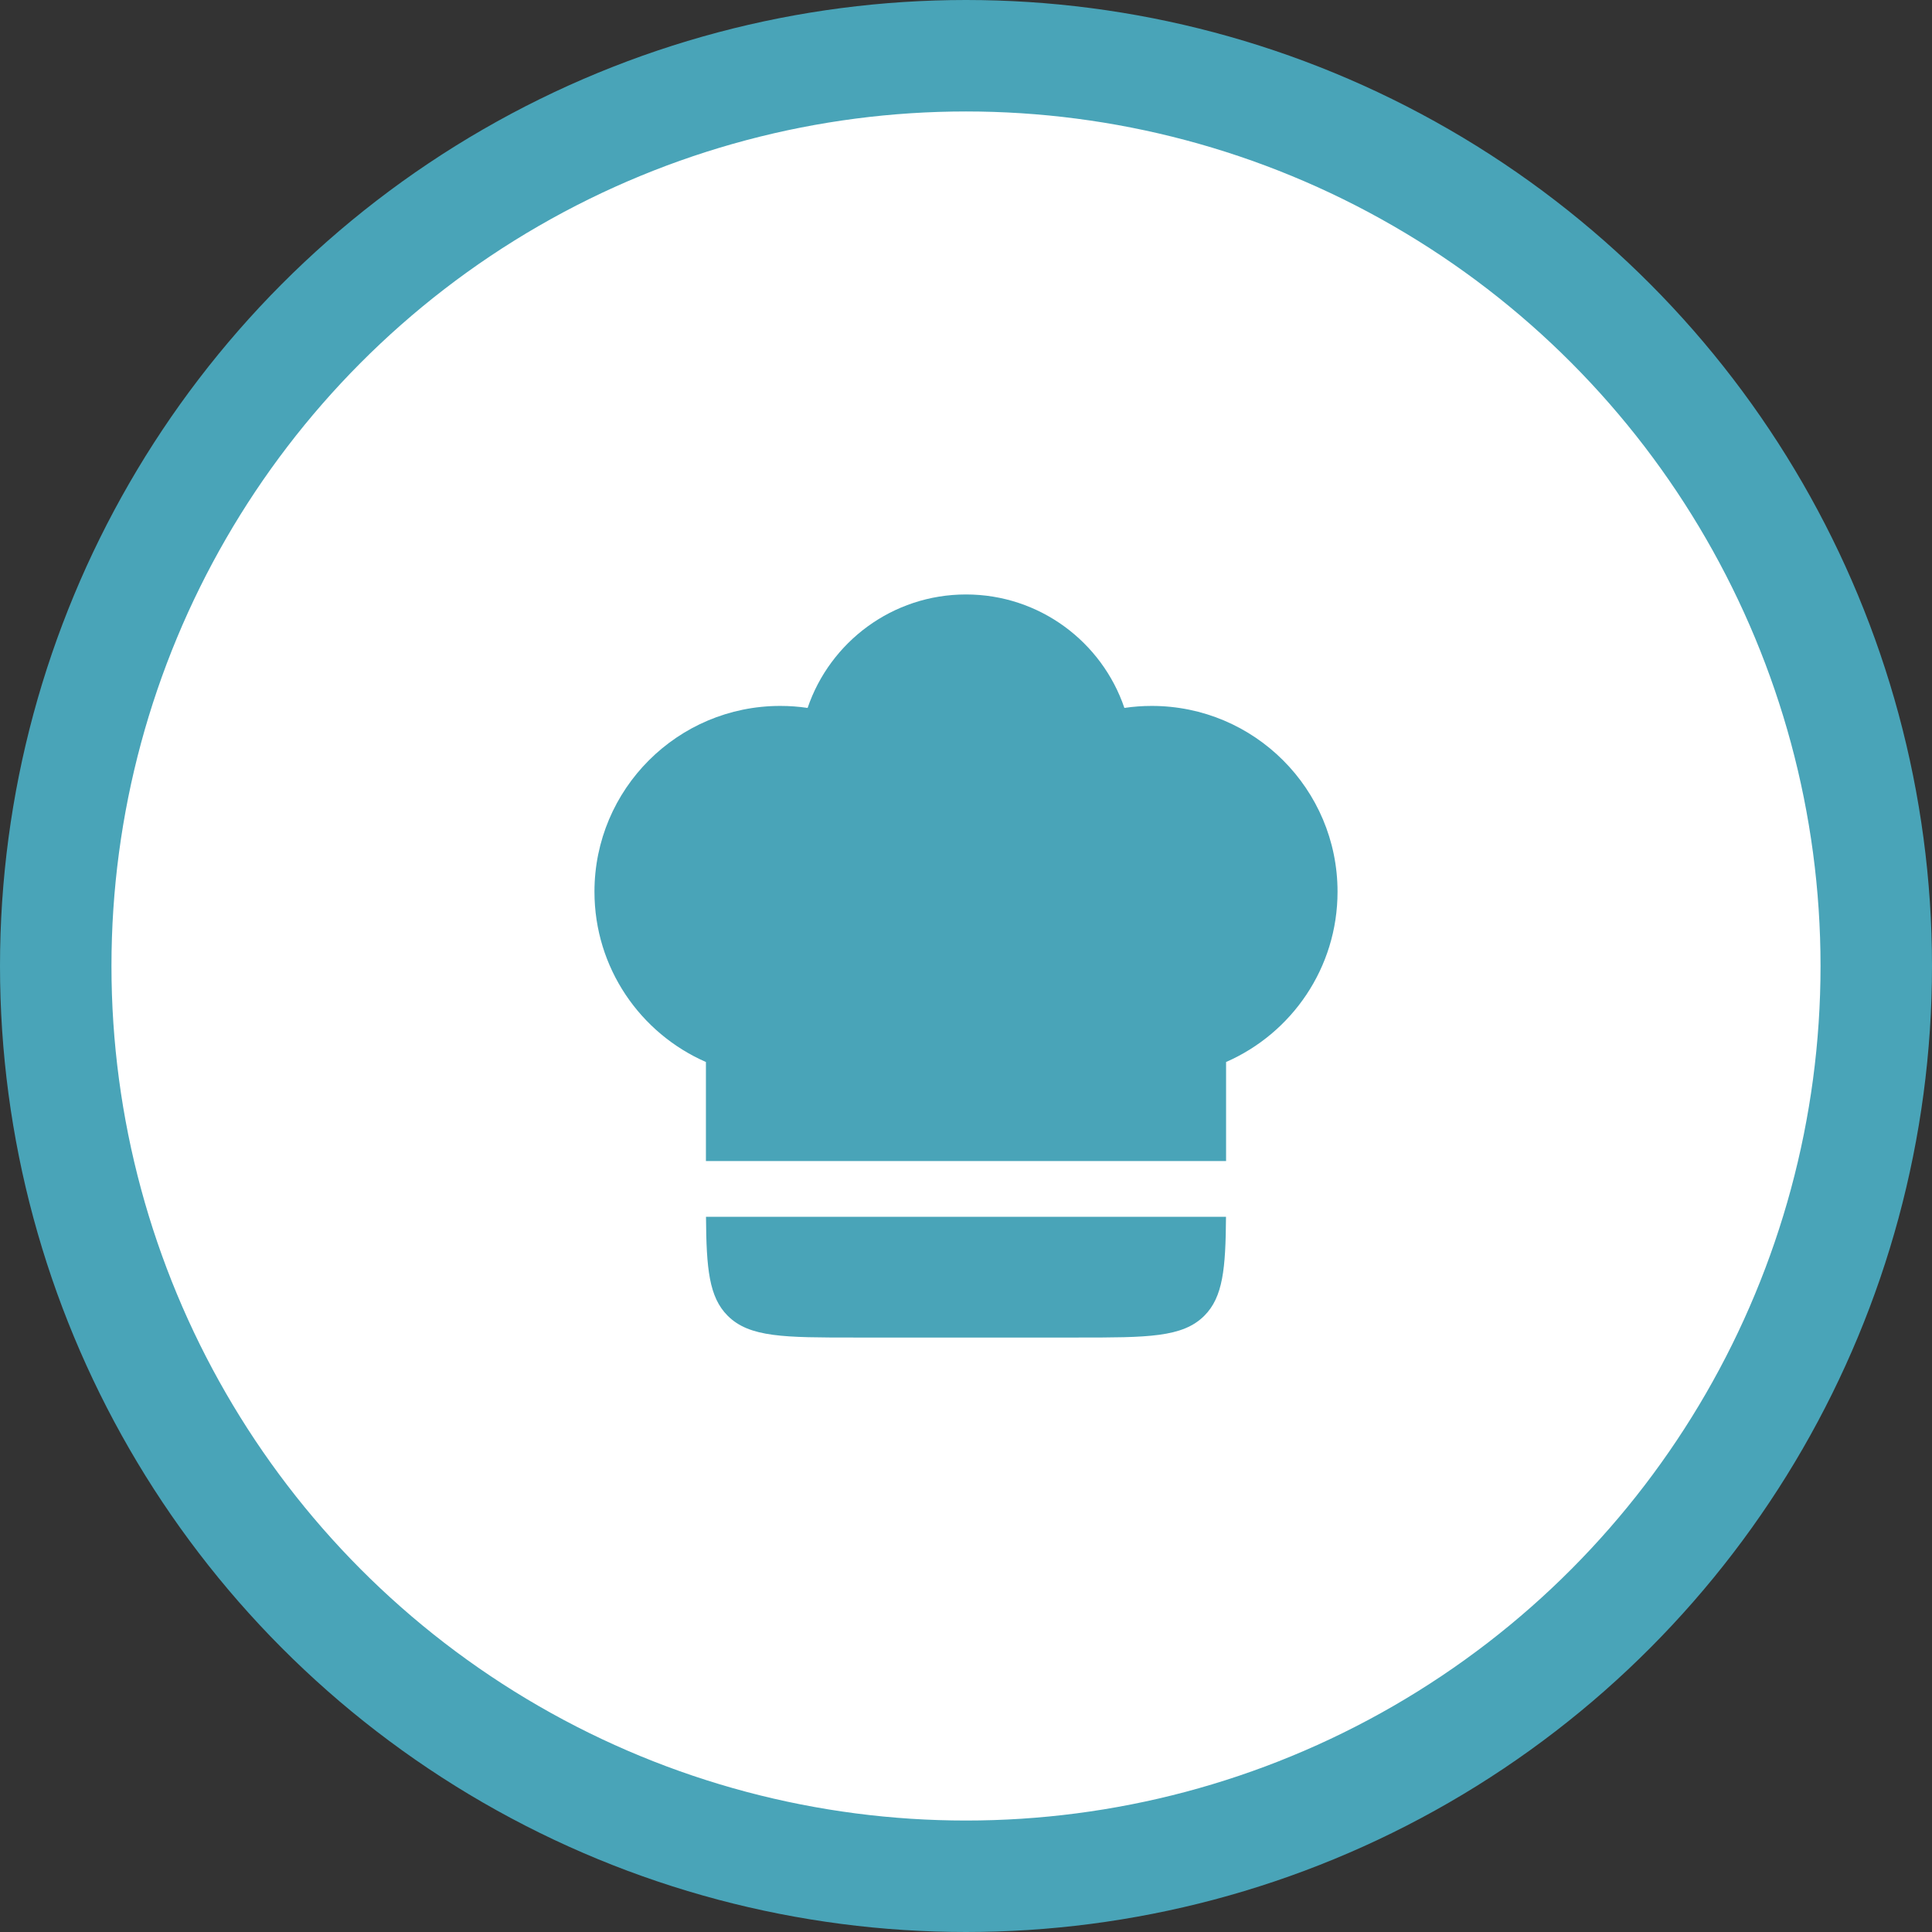 <?xml version="1.0" encoding="UTF-8"?>
<svg xmlns="http://www.w3.org/2000/svg" width="52" height="52" viewBox="0 0 52 52" fill="none">
  <rect x="0" y="0" width="52" height="52" fill="#333333" stroke="none"/>
  <circle cx="26" cy="26" r="24.5" fill="white" stroke="#49A4B8" stroke-width="3"></circle>
  <path d="M21 19C18.239 19 16 21.239 16 24C16 26.05 17.234 27.812 19 28.584V31.25H33L33 28.584C34.766 27.812 36 26.05 36 24C36 21.239 33.761 19 31 19C30.75 19 30.503 19.018 30.263 19.054C29.66 17.278 27.979 16 26 16C24.021 16 22.34 17.278 21.737 19.054C21.497 19.018 21.25 19 21 19Z" fill="#49A4B8"></path>
  <path d="M32.998 32.75H19.002C19.012 34.147 19.083 34.912 19.586 35.414C20.172 36 21.114 36 23 36H29C30.886 36 31.828 36 32.414 35.414C32.917 34.912 32.988 34.147 32.998 32.75Z" fill="#49A4B8"></path>
</svg>
